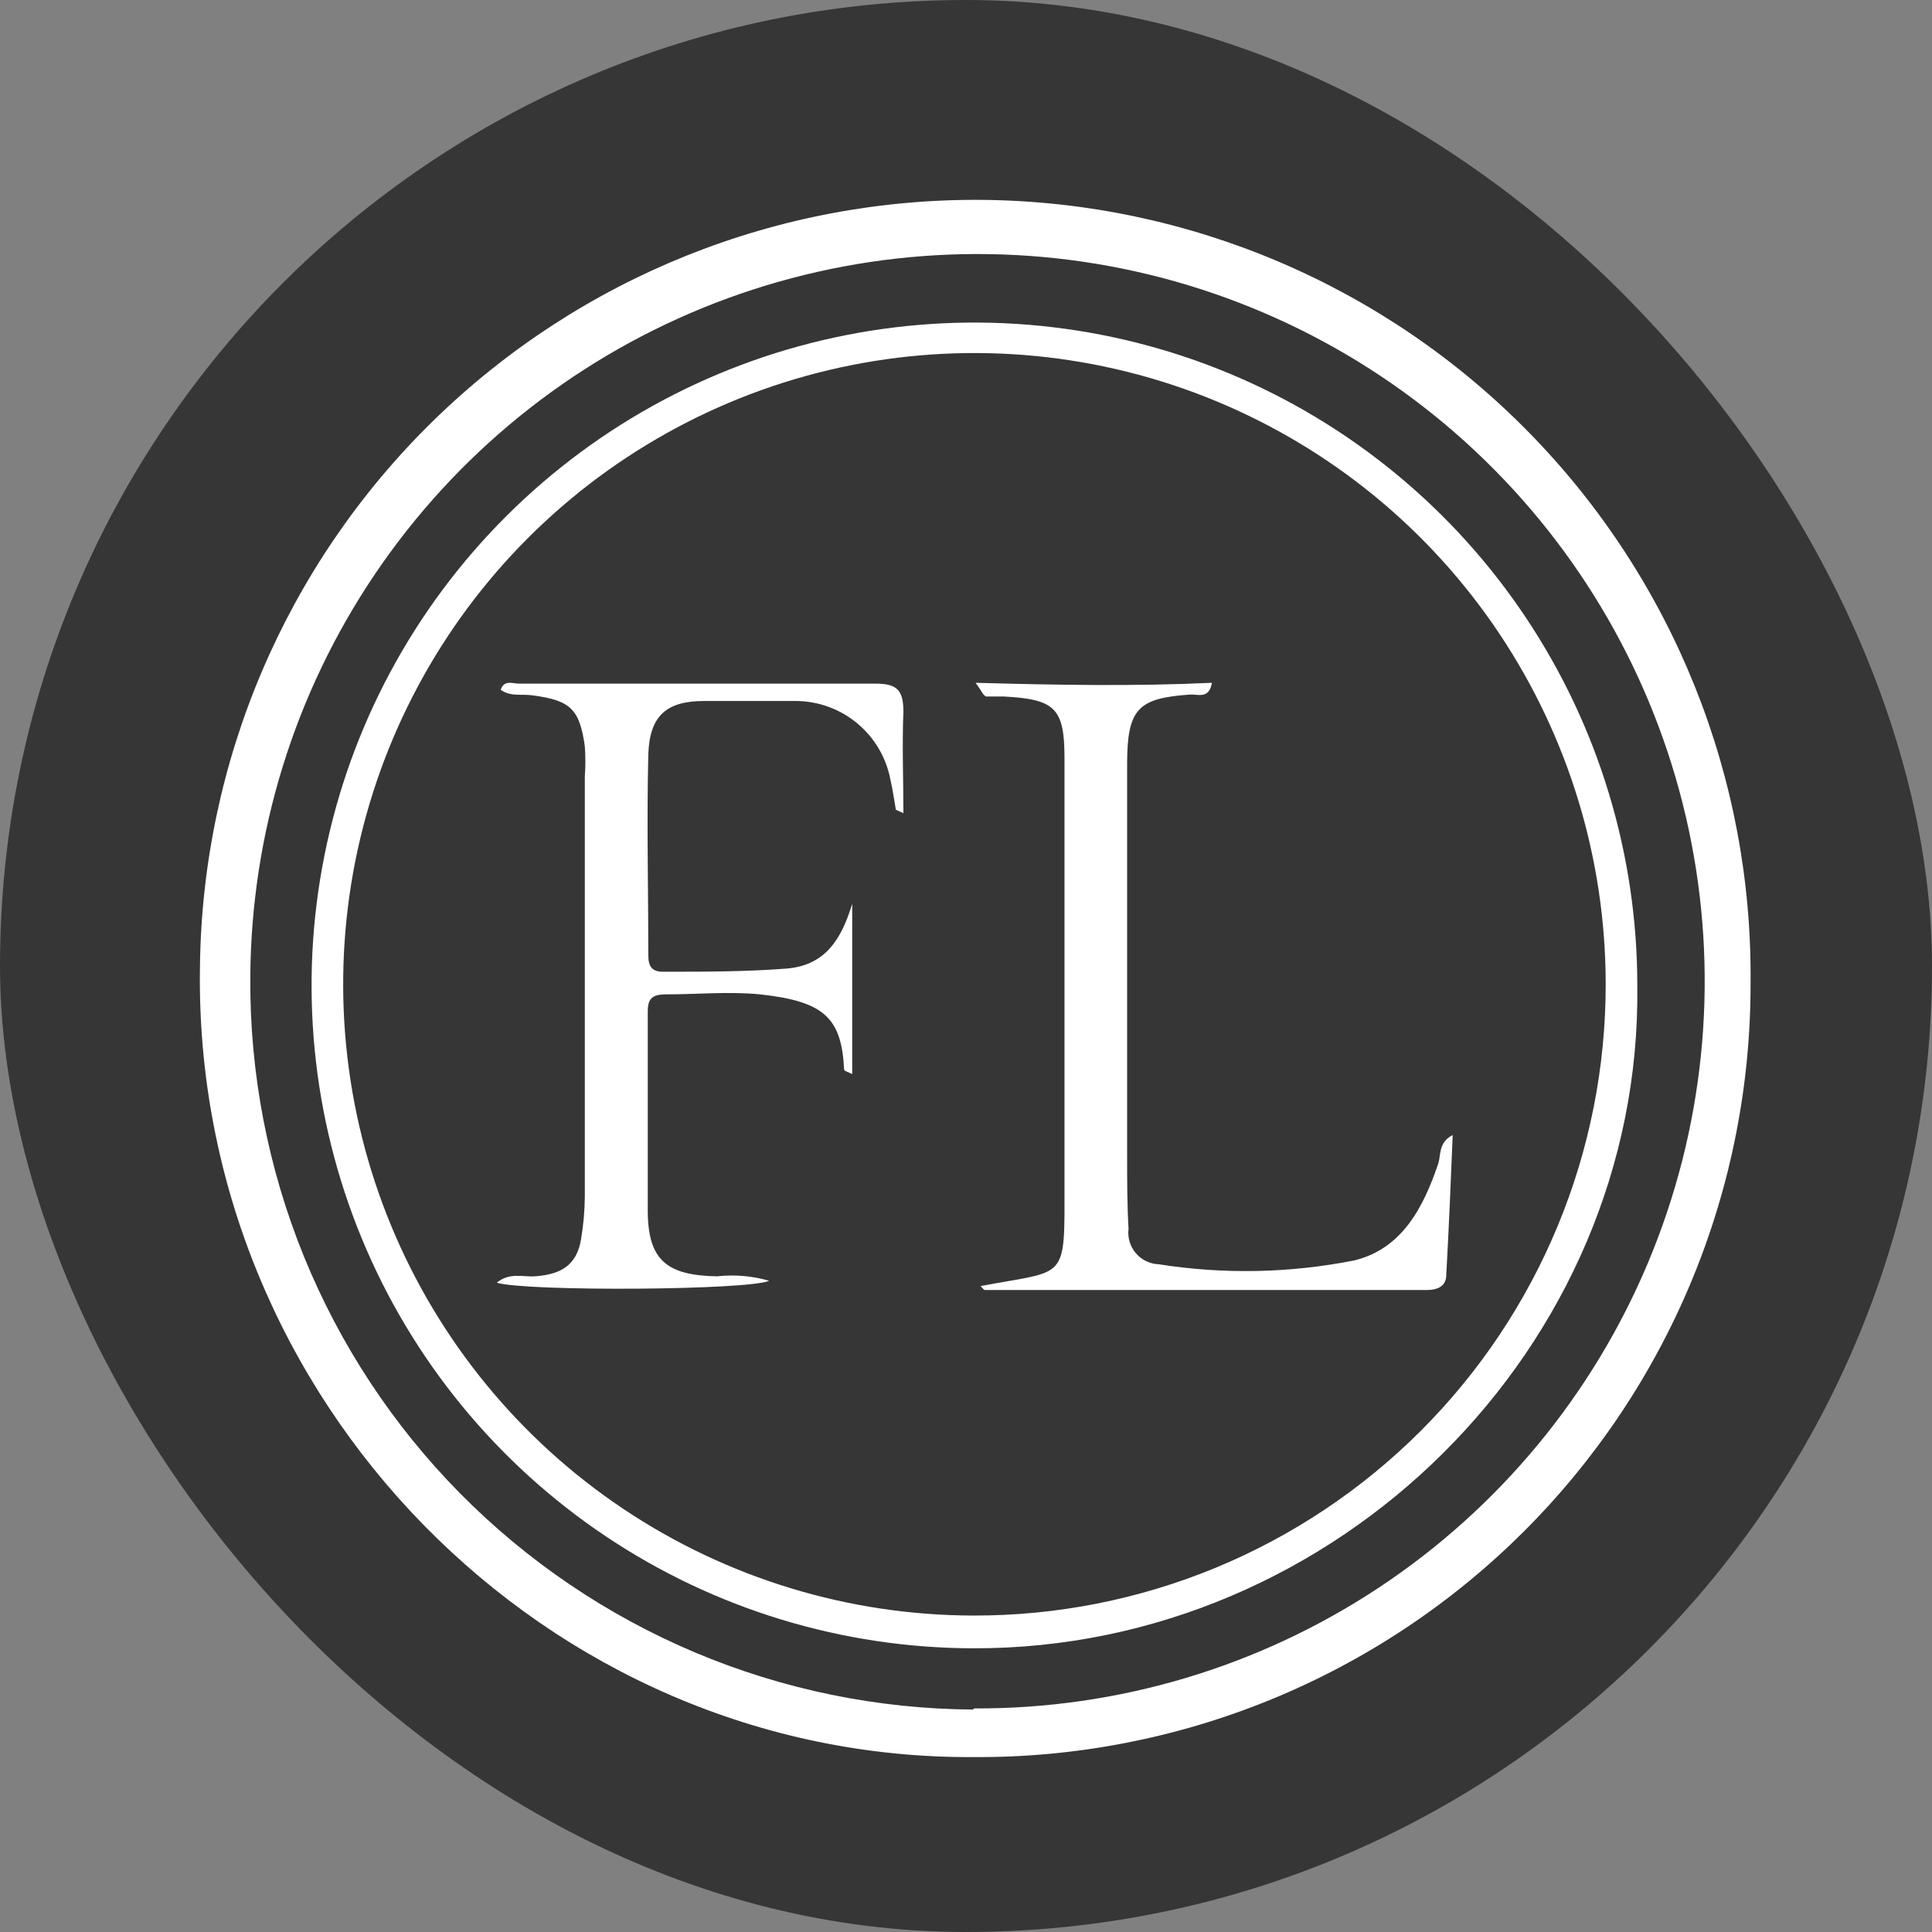 <?xml version="1.0" encoding="UTF-8"?> <svg xmlns="http://www.w3.org/2000/svg" width="58" height="58" viewBox="0 0 58 58" fill="none"><rect x="0" y="0" width="58" height="58" fill="#808080" stroke="none"/><rect width="58" height="58" rx="29" fill="#363636"></rect><path d="M29.245 52.749C16.39 52.833 5.793 42.01 6.003 29.029C6.069 22.856 8.584 16.962 12.995 12.643C17.407 8.325 23.353 5.936 29.526 6.001C35.699 6.067 41.593 8.582 45.911 12.994C50.23 17.405 52.619 23.351 52.553 29.524C52.559 32.583 51.959 35.612 50.789 38.438C49.618 41.264 47.9 43.83 45.734 45.989C43.567 48.148 40.995 49.856 38.165 51.017C35.335 52.177 32.303 52.766 29.245 52.749ZM29.245 51.288C33.562 51.308 37.788 50.047 41.389 47.665C44.99 45.283 47.804 41.887 49.475 37.906C51.146 33.925 51.599 29.538 50.777 25.3C49.955 21.062 47.894 17.162 44.856 14.095C41.818 11.027 37.938 8.93 33.708 8.067C29.478 7.204 25.087 7.615 21.09 9.247C17.093 10.88 13.67 13.661 11.254 17.239C8.837 20.817 7.536 25.031 7.514 29.348C7.496 32.215 8.042 35.059 9.122 37.715C10.203 40.371 11.796 42.789 13.81 44.83C15.825 46.87 18.223 48.494 20.865 49.608C23.507 50.722 26.343 51.304 29.211 51.322L29.245 51.288Z" fill="white"></path><path d="M49.153 29.608C49.287 40.44 40.135 49.508 29.228 49.483C25.292 49.478 21.446 48.306 18.177 46.115C14.907 43.924 12.36 40.813 10.859 37.175C9.357 33.537 8.968 29.535 9.741 25.676C10.514 21.817 12.413 18.273 15.2 15.494C17.986 12.714 21.535 10.823 25.396 10.061C29.257 9.298 33.258 9.697 36.892 11.207C40.526 12.718 43.631 15.273 45.813 18.548C47.996 21.823 49.158 25.672 49.153 29.608ZM48.204 29.532C48.201 25.786 47.087 22.125 45.004 19.011C42.921 15.897 39.961 13.471 36.5 12.039C33.038 10.606 29.229 10.232 25.555 10.963C21.881 11.694 18.506 13.498 15.856 16.146C13.206 18.794 11.401 22.169 10.668 25.843C9.936 29.517 10.308 33.326 11.739 36.788C13.17 40.25 15.595 43.211 18.708 45.295C21.821 47.38 25.482 48.495 29.228 48.5C31.721 48.505 34.19 48.017 36.493 47.066C38.797 46.114 40.89 44.717 42.653 42.955C44.416 41.193 45.814 39.1 46.766 36.797C47.719 34.494 48.208 32.025 48.204 29.532Z" fill="white"></path><path d="M26.894 24.31C26.844 24.016 26.802 23.714 26.734 23.42C26.611 22.754 26.259 22.153 25.74 21.719C25.22 21.285 24.565 21.046 23.888 21.044C22.973 21.044 22.058 21.044 21.142 21.044C19.984 21.044 19.505 21.506 19.463 22.639C19.413 24.654 19.463 26.67 19.463 28.676C19.463 29.029 19.581 29.18 19.933 29.172C21.159 29.172 22.377 29.172 23.594 29.079C24.812 28.987 25.273 28.147 25.584 27.131V32.245C25.475 32.186 25.341 32.153 25.341 32.111C25.265 30.557 24.744 30.062 22.822 29.852C21.89 29.759 20.932 29.852 19.984 29.852C19.513 29.852 19.438 30.037 19.446 30.448C19.446 32.396 19.446 34.352 19.446 36.326C19.446 37.829 20.009 38.29 21.529 38.316C22.053 38.258 22.584 38.303 23.09 38.45C22.461 38.735 15.844 38.777 14.912 38.509C15.298 38.19 15.701 38.341 16.054 38.316C16.801 38.265 17.322 38.013 17.448 37.174C17.518 36.755 17.554 36.331 17.557 35.906V23.311C17.578 23.009 17.578 22.706 17.557 22.404C17.398 21.279 17.12 21.027 15.995 20.876C15.676 20.826 15.332 20.926 15.03 20.708C15.139 20.397 15.391 20.523 15.567 20.523C19.136 20.523 22.712 20.523 26.281 20.523C26.919 20.523 27.121 20.708 27.121 21.363C27.079 22.379 27.121 23.395 27.121 24.411L26.894 24.31Z" fill="white"></path><path d="M29.287 20.498C31.73 20.565 34.039 20.607 36.382 20.498C36.298 21.002 35.953 20.834 35.727 20.851C34.173 20.96 33.846 21.27 33.837 22.891C33.837 26.829 33.837 30.759 33.837 34.697C33.837 35.427 33.837 36.158 33.88 36.888C33.863 37.019 33.874 37.151 33.912 37.278C33.949 37.404 34.013 37.521 34.098 37.621C34.183 37.721 34.289 37.803 34.407 37.86C34.526 37.917 34.655 37.95 34.786 37.954C36.737 38.262 38.727 38.222 40.664 37.837C42.091 37.484 42.73 36.258 43.183 34.915C43.258 34.663 43.183 34.294 43.611 34.075C43.552 35.536 43.494 36.905 43.418 38.273C43.418 38.618 43.149 38.727 42.839 38.727H29.572C29.53 38.727 29.488 38.66 29.438 38.609C32.066 38.106 31.957 38.517 31.957 35.486C31.957 31.243 31.957 27.003 31.957 22.765C31.957 21.254 31.671 20.993 30.143 20.91C29.958 20.91 29.782 20.91 29.597 20.91C29.488 20.842 29.463 20.725 29.287 20.498Z" fill="white"></path></svg> 